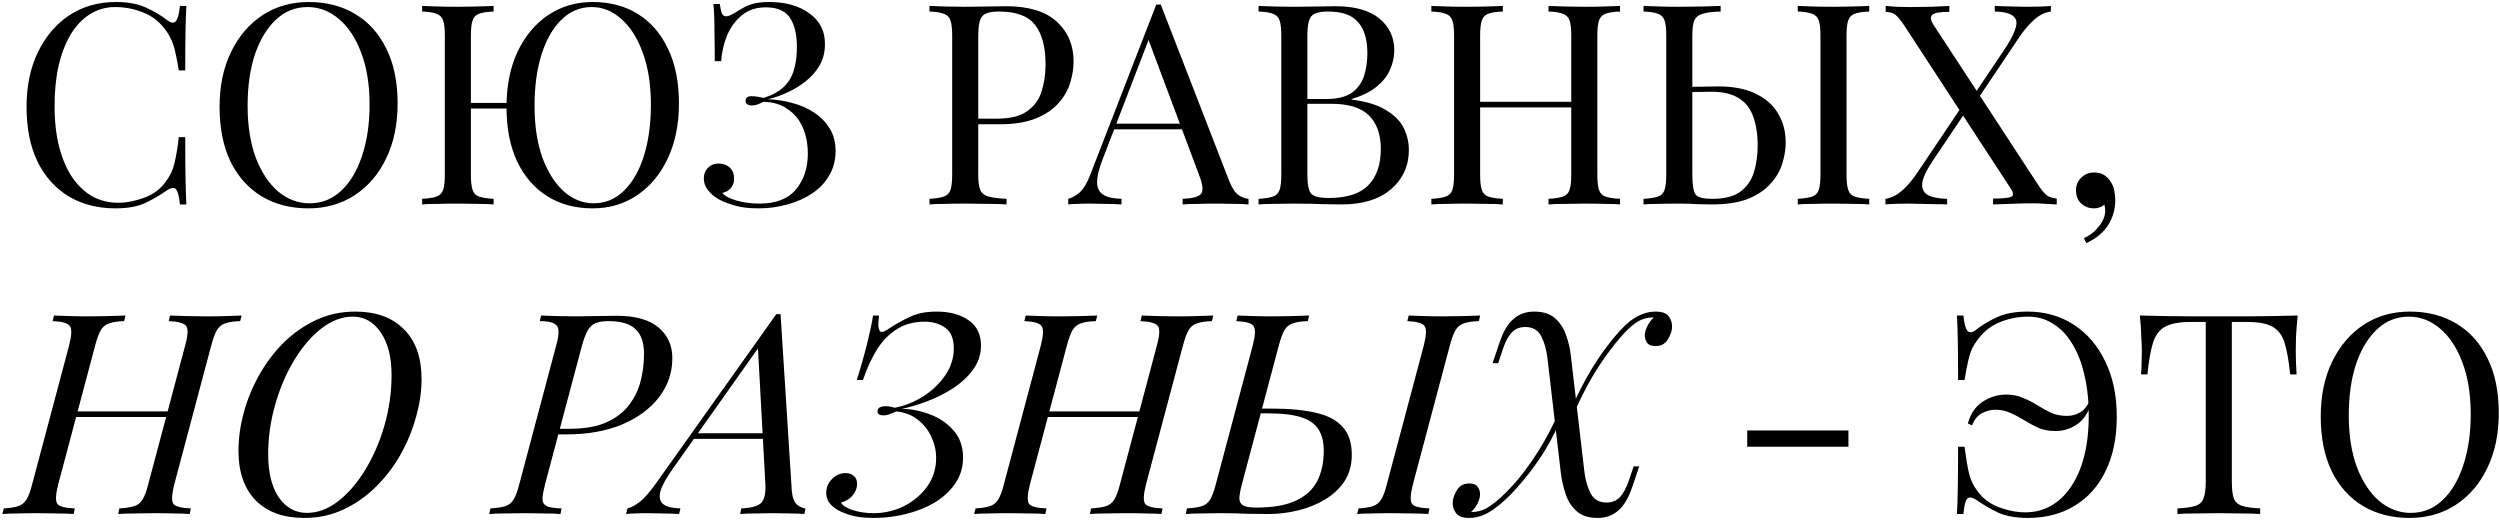 <?xml version="1.0" encoding="UTF-8"?> <svg xmlns="http://www.w3.org/2000/svg" width="428" height="89" viewBox="0 0 428 89" fill="none"> <path d="M19.808 0.344C21.92 0.344 23.648 0.664 24.992 1.304C26.368 1.912 27.584 2.632 28.64 3.464C29.28 3.944 29.76 4.008 30.08 3.656C30.432 3.272 30.672 2.392 30.8 1.016H31.904C31.84 2.2 31.792 3.64 31.76 5.336C31.728 7.032 31.712 9.272 31.712 12.056H30.608C30.384 10.68 30.176 9.592 29.984 8.792C29.792 7.96 29.552 7.256 29.264 6.68C29.008 6.104 28.656 5.528 28.208 4.952C27.216 3.64 25.968 2.696 24.464 2.12C22.96 1.512 21.376 1.208 19.712 1.208C18.144 1.208 16.72 1.608 15.44 2.408C14.192 3.176 13.104 4.296 12.176 5.768C11.28 7.24 10.576 9.016 10.064 11.096C9.584 13.176 9.344 15.512 9.344 18.104C9.344 20.792 9.616 23.176 10.16 25.256C10.704 27.304 11.456 29.032 12.416 30.44C13.408 31.848 14.56 32.92 15.872 33.656C17.216 34.36 18.656 34.712 20.192 34.712C21.632 34.712 23.136 34.424 24.704 33.848C26.272 33.272 27.504 32.344 28.4 31.064C29.104 30.136 29.584 29.128 29.84 28.04C30.128 26.952 30.384 25.432 30.608 23.48H31.712C31.712 26.392 31.728 28.744 31.76 30.536C31.792 32.296 31.84 33.784 31.904 35H30.8C30.672 33.624 30.448 32.76 30.128 32.408C29.84 32.056 29.344 32.104 28.64 32.552C27.456 33.384 26.192 34.12 24.848 34.76C23.536 35.368 21.84 35.672 19.76 35.672C16.72 35.672 14.048 34.984 11.744 33.608C9.472 32.232 7.696 30.248 6.416 27.656C5.168 25.064 4.544 21.944 4.544 18.296C4.544 14.712 5.2 11.576 6.512 8.888C7.824 6.2 9.616 4.104 11.888 2.6C14.192 1.096 16.832 0.344 19.808 0.344ZM52.855 0.344C55.895 0.344 58.551 1.032 60.823 2.408C63.127 3.784 64.903 5.768 66.151 8.36C67.431 10.92 68.071 14.04 68.071 17.72C68.071 21.304 67.415 24.44 66.103 27.128C64.823 29.816 63.031 31.912 60.727 33.416C58.423 34.92 55.783 35.672 52.807 35.672C49.767 35.672 47.095 34.984 44.791 33.608C42.519 32.232 40.743 30.248 39.463 27.656C38.215 25.064 37.591 21.944 37.591 18.296C37.591 14.712 38.247 11.576 39.559 8.888C40.871 6.2 42.663 4.104 44.935 2.6C47.239 1.096 49.879 0.344 52.855 0.344ZM52.663 1.208C50.583 1.208 48.775 1.928 47.239 3.368C45.703 4.808 44.503 6.792 43.639 9.32C42.807 11.848 42.391 14.776 42.391 18.104C42.391 21.496 42.855 24.456 43.783 26.984C44.743 29.48 46.023 31.416 47.623 32.792C49.255 34.136 51.047 34.808 52.999 34.808C55.079 34.808 56.887 34.088 58.423 32.648C59.959 31.208 61.143 29.224 61.975 26.696C62.839 24.136 63.271 21.208 63.271 17.912C63.271 14.488 62.791 11.528 61.831 9.032C60.903 6.536 59.639 4.616 58.039 3.272C56.439 1.896 54.647 1.208 52.663 1.208ZM101.498 0.344C104.442 0.344 107.018 1.032 109.226 2.408C111.434 3.784 113.146 5.768 114.362 8.36C115.61 10.92 116.234 14.04 116.234 17.72C116.234 21.304 115.594 24.44 114.314 27.128C113.066 29.816 111.322 31.912 109.082 33.416C106.874 34.92 104.33 35.672 101.45 35.672C98.506 35.672 95.93 34.984 93.722 33.608C91.514 32.232 89.786 30.248 88.538 27.656C87.322 25.064 86.714 21.944 86.714 18.296C86.714 14.712 87.338 11.576 88.586 8.888C89.866 6.2 91.61 4.104 93.818 2.6C96.058 1.096 98.618 0.344 101.498 0.344ZM88.97 17.624V18.584H78.554V17.624H88.97ZM101.306 1.208C99.322 1.208 97.594 1.928 96.122 3.368C94.65 4.808 93.514 6.792 92.714 9.32C91.914 11.848 91.514 14.776 91.514 18.104C91.514 21.496 91.962 24.456 92.858 26.984C93.786 29.48 95.018 31.416 96.554 32.792C98.09 34.136 99.786 34.808 101.642 34.808C103.626 34.808 105.354 34.088 106.826 32.648C108.298 31.208 109.434 29.224 110.234 26.696C111.034 24.136 111.434 21.208 111.434 17.912C111.434 14.488 110.97 11.528 110.042 9.032C109.146 6.536 107.93 4.616 106.394 3.272C104.89 1.896 103.194 1.208 101.306 1.208ZM84.506 1.016V1.976C83.418 2.008 82.586 2.136 82.01 2.36C81.466 2.552 81.098 2.936 80.906 3.512C80.714 4.056 80.618 4.92 80.618 6.104V29.912C80.618 31.064 80.714 31.928 80.906 32.504C81.098 33.08 81.466 33.464 82.01 33.656C82.586 33.848 83.418 33.976 84.506 34.04V35C83.77 34.936 82.842 34.904 81.722 34.904C80.634 34.872 79.53 34.856 78.41 34.856C77.162 34.856 75.994 34.872 74.906 34.904C73.818 34.904 72.938 34.936 72.266 35V34.04C73.354 33.976 74.17 33.848 74.714 33.656C75.29 33.464 75.674 33.08 75.866 32.504C76.058 31.928 76.154 31.064 76.154 29.912V6.104C76.154 4.92 76.058 4.056 75.866 3.512C75.674 2.936 75.29 2.552 74.714 2.36C74.17 2.136 73.354 2.008 72.266 1.976V1.016C72.938 1.048 73.818 1.08 74.906 1.112C75.994 1.144 77.162 1.16 78.41 1.16C79.53 1.16 80.634 1.144 81.722 1.112C82.842 1.08 83.77 1.048 84.506 1.016ZM131.677 0.344C134.525 0.344 136.829 1 138.589 2.312C140.381 3.592 141.261 5.352 141.229 7.592C141.229 8.936 140.925 10.136 140.317 11.192C139.709 12.248 138.909 13.16 137.917 13.928C136.957 14.696 135.901 15.336 134.749 15.848C133.629 16.36 132.541 16.744 131.484 17C132.861 17.032 134.237 17.24 135.613 17.624C136.989 17.976 138.237 18.52 139.357 19.256C140.477 19.992 141.373 20.904 142.045 21.992C142.717 23.08 143.052 24.36 143.052 25.832C143.052 27.432 142.685 28.84 141.949 30.056C141.245 31.272 140.269 32.296 139.021 33.128C137.773 33.96 136.365 34.584 134.797 35C133.229 35.448 131.581 35.672 129.853 35.672C128.093 35.672 126.637 35.48 125.485 35.096C124.333 34.744 123.421 34.36 122.749 33.944C122.109 33.528 121.565 33.032 121.117 32.456C120.701 31.88 120.493 31.24 120.493 30.536C120.493 29.8 120.733 29.192 121.213 28.712C121.693 28.232 122.301 27.992 123.037 27.992C123.773 27.992 124.397 28.216 124.909 28.664C125.421 29.112 125.677 29.752 125.677 30.584C125.677 31.256 125.485 31.8 125.101 32.216C124.749 32.632 124.269 32.904 123.661 33.032C124.013 33.512 124.813 33.944 126.061 34.328C127.309 34.68 128.621 34.856 129.997 34.856C132.845 34.856 134.941 34.04 136.285 32.408C137.629 30.776 138.301 28.744 138.301 26.312C138.301 24.648 138.013 23.16 137.437 21.848C136.861 20.504 135.997 19.448 134.845 18.68C133.725 17.88 132.349 17.464 130.717 17.432C130.397 17.592 130.061 17.736 129.709 17.864C129.389 17.992 129.037 18.056 128.653 18.056C128.397 18.056 128.157 17.992 127.933 17.864C127.741 17.736 127.645 17.528 127.645 17.24C127.645 16.728 127.981 16.472 128.653 16.472C129.037 16.472 129.405 16.504 129.757 16.568C130.109 16.632 130.445 16.696 130.765 16.76C132.237 16.28 133.373 15.656 134.173 14.888C135.005 14.088 135.581 13.128 135.901 12.008C136.253 10.888 136.429 9.576 136.429 8.072C136.429 5.896 136.029 4.216 135.229 3.032C134.429 1.848 133.053 1.256 131.101 1.256C129.469 1.256 128.109 1.704 127.021 2.6C125.933 3.496 125.085 4.648 124.477 6.056C123.901 7.464 123.565 8.936 123.469 10.472H122.365C122.365 8.456 122.349 6.84 122.317 5.624C122.317 4.376 122.301 3.384 122.269 2.648C122.237 1.88 122.189 1.224 122.125 0.68H123.229C123.325 1.352 123.437 1.88 123.565 2.264C123.725 2.616 123.981 2.792 124.333 2.792C124.685 2.792 125.213 2.568 125.917 2.12C126.333 1.864 126.765 1.608 127.213 1.352C127.693 1.064 128.285 0.824 128.989 0.632C129.693 0.44 130.589 0.344 131.677 0.344ZM159.125 1.016C159.797 1.048 160.677 1.08 161.765 1.112C162.853 1.144 163.925 1.16 164.981 1.16C166.485 1.16 167.925 1.144 169.301 1.112C170.677 1.08 171.653 1.064 172.229 1.064C176.101 1.064 178.997 1.944 180.917 3.704C182.837 5.464 183.797 7.736 183.797 10.52C183.797 11.672 183.605 12.888 183.221 14.168C182.837 15.416 182.165 16.584 181.205 17.672C180.277 18.728 178.997 19.592 177.365 20.264C175.733 20.936 173.669 21.272 171.173 21.272H166.565V20.312H170.693C172.965 20.312 174.693 19.88 175.877 19.016C177.093 18.152 177.909 17.016 178.325 15.608C178.773 14.2 178.997 12.68 178.997 11.048C178.997 8.008 178.389 5.736 177.173 4.232C175.989 2.728 173.941 1.976 171.029 1.976C169.557 1.976 168.597 2.248 168.149 2.792C167.701 3.336 167.477 4.44 167.477 6.104V29.912C167.477 31.064 167.589 31.928 167.813 32.504C168.069 33.08 168.549 33.464 169.253 33.656C169.957 33.848 170.981 33.976 172.325 34.04V35C171.493 34.936 170.437 34.904 169.157 34.904C167.877 34.872 166.581 34.856 165.269 34.856C164.021 34.856 162.853 34.872 161.765 34.904C160.677 34.904 159.797 34.936 159.125 35V34.04C160.213 33.976 161.029 33.848 161.573 33.656C162.149 33.464 162.533 33.08 162.725 32.504C162.917 31.928 163.013 31.064 163.013 29.912V6.104C163.013 4.92 162.917 4.056 162.725 3.512C162.533 2.936 162.149 2.552 161.573 2.36C161.029 2.136 160.213 2.008 159.125 1.976V1.016ZM198.723 0.776L210.435 30.968C210.915 32.184 211.459 33 212.067 33.416C212.675 33.8 213.235 34.008 213.747 34.04V35C213.107 34.936 212.323 34.904 211.395 34.904C210.467 34.872 209.539 34.856 208.611 34.856C207.363 34.856 206.195 34.872 205.107 34.904C204.019 34.904 203.139 34.936 202.467 35V34.04C204.099 33.976 205.139 33.704 205.587 33.224C206.035 32.712 205.939 31.64 205.299 30.008L196.371 6.152L197.139 5.528L188.787 27.224C188.115 28.952 187.795 30.312 187.827 31.304C187.859 32.264 188.227 32.952 188.931 33.368C189.635 33.784 190.659 34.008 192.003 34.04V35C191.107 34.936 190.163 34.904 189.171 34.904C188.211 34.872 187.315 34.856 186.483 34.856C185.683 34.856 184.995 34.872 184.419 34.904C183.875 34.904 183.363 34.936 182.883 35V34.04C183.523 33.88 184.179 33.512 184.851 32.936C185.523 32.328 186.131 31.304 186.675 29.864L197.955 0.776C198.083 0.776 198.211 0.776 198.339 0.776C198.467 0.776 198.595 0.776 198.723 0.776ZM204.579 21.176V22.136H190.275L190.755 21.176H204.579ZM215.469 1.016C216.141 1.048 217.021 1.08 218.109 1.112C219.197 1.144 220.269 1.16 221.325 1.16C222.829 1.16 224.269 1.144 225.645 1.112C227.021 1.08 227.997 1.064 228.573 1.064C231.933 1.064 234.461 1.768 236.157 3.176C237.853 4.584 238.701 6.392 238.701 8.6C238.701 9.72 238.461 10.824 237.981 11.912C237.533 12.968 236.765 13.944 235.677 14.84C234.621 15.704 233.197 16.408 231.405 16.952V17.048C233.933 17.368 235.901 17.976 237.309 18.872C238.749 19.736 239.757 20.76 240.333 21.944C240.909 23.128 241.197 24.376 241.197 25.688C241.197 28.408 240.173 30.648 238.125 32.408C236.109 34.136 233.293 35 229.677 35C228.973 35 227.917 34.984 226.509 34.952C225.101 34.888 223.405 34.856 221.421 34.856C220.301 34.856 219.197 34.872 218.109 34.904C217.021 34.904 216.141 34.936 215.469 35V34.04C216.557 33.976 217.373 33.848 217.917 33.656C218.493 33.464 218.877 33.08 219.069 32.504C219.261 31.928 219.357 31.064 219.357 29.912V6.104C219.357 4.92 219.261 4.056 219.069 3.512C218.877 2.936 218.493 2.552 217.917 2.36C217.373 2.136 216.557 2.008 215.469 1.976V1.016ZM227.373 1.976C225.901 1.976 224.941 2.248 224.493 2.792C224.045 3.336 223.821 4.44 223.821 6.104V29.912C223.821 31.576 224.045 32.664 224.493 33.176C224.973 33.656 225.949 33.896 227.421 33.896C230.557 33.896 232.829 33.176 234.237 31.736C235.677 30.264 236.397 28.184 236.397 25.496C236.397 23.032 235.725 21.128 234.381 19.784C233.069 18.44 230.893 17.768 227.853 17.768H222.909C222.909 17.768 222.909 17.64 222.909 17.384C222.909 17.096 222.909 16.952 222.909 16.952H227.037C228.925 16.952 230.381 16.6 231.405 15.896C232.429 15.16 233.133 14.2 233.517 13.016C233.901 11.8 234.093 10.504 234.093 9.128C234.093 6.76 233.565 4.984 232.509 3.8C231.485 2.584 229.773 1.976 227.373 1.976ZM265.111 35V34.04C266.199 33.976 267.015 33.848 267.559 33.656C268.135 33.464 268.519 33.08 268.711 32.504C268.903 31.928 268.999 31.064 268.999 29.912V6.104C268.999 4.92 268.903 4.056 268.711 3.512C268.519 2.936 268.135 2.552 267.559 2.36C267.015 2.136 266.199 2.008 265.111 1.976V1.016C265.847 1.048 266.775 1.08 267.895 1.112C269.015 1.144 270.119 1.16 271.207 1.16C272.455 1.16 273.623 1.144 274.711 1.112C275.799 1.08 276.679 1.048 277.351 1.016V1.976C276.263 2.008 275.431 2.136 274.855 2.36C274.311 2.552 273.943 2.936 273.751 3.512C273.559 4.056 273.463 4.92 273.463 6.104V29.912C273.463 31.064 273.559 31.928 273.751 32.504C273.943 33.08 274.311 33.464 274.855 33.656C275.431 33.848 276.263 33.976 277.351 34.04V35C276.679 34.936 275.799 34.904 274.711 34.904C273.623 34.872 272.455 34.856 271.207 34.856C270.119 34.856 269.015 34.872 267.895 34.904C266.775 34.904 265.847 34.936 265.111 35ZM245.047 35V34.04C246.135 33.976 246.951 33.848 247.495 33.656C248.071 33.464 248.455 33.08 248.647 32.504C248.839 31.928 248.935 31.064 248.935 29.912V6.104C248.935 4.92 248.839 4.056 248.647 3.512C248.455 2.936 248.071 2.552 247.495 2.36C246.951 2.136 246.135 2.008 245.047 1.976V1.016C245.719 1.048 246.599 1.08 247.687 1.112C248.775 1.144 249.943 1.16 251.191 1.16C252.311 1.16 253.415 1.144 254.503 1.112C255.623 1.08 256.551 1.048 257.287 1.016V1.976C256.199 2.008 255.367 2.136 254.791 2.36C254.247 2.552 253.879 2.936 253.687 3.512C253.495 4.056 253.399 4.92 253.399 6.104V29.912C253.399 31.064 253.495 31.928 253.687 32.504C253.879 33.08 254.247 33.464 254.791 33.656C255.367 33.848 256.199 33.976 257.287 34.04V35C256.551 34.936 255.623 34.904 254.503 34.904C253.415 34.872 252.311 34.856 251.191 34.856C249.943 34.856 248.775 34.872 247.687 34.904C246.599 34.904 245.719 34.936 245.047 35ZM251.719 18.392V17.432H270.679V18.392H251.719ZM294.575 1.016V1.976C293.231 2.008 292.207 2.136 291.503 2.36C290.799 2.552 290.319 2.936 290.063 3.512C289.839 4.056 289.727 4.92 289.727 6.104V29.912C289.727 31.672 289.919 32.808 290.303 33.32C290.687 33.8 291.615 34.04 293.087 34.04C295.231 34.04 296.863 33.624 297.983 32.792C299.103 31.928 299.871 30.808 300.287 29.432C300.703 28.056 300.911 26.552 300.911 24.92C300.911 22.904 300.639 21.208 300.095 19.832C299.583 18.456 298.751 17.432 297.599 16.76C296.447 16.056 294.895 15.704 292.943 15.704C291.951 15.704 290.847 15.72 289.631 15.752C288.415 15.784 287.535 15.8 286.991 15.8L286.895 14.888C288.399 14.888 289.839 14.872 291.215 14.84C292.591 14.808 293.567 14.792 294.143 14.792C296.735 14.792 298.879 15.208 300.575 16.04C302.303 16.872 303.583 18.008 304.415 19.448C305.279 20.888 305.711 22.536 305.711 24.392C305.711 25.544 305.519 26.744 305.135 27.992C304.751 29.24 304.079 30.392 303.119 31.448C302.191 32.504 300.911 33.368 299.279 34.04C297.647 34.68 295.583 35 293.087 35C292.351 35 291.519 34.984 290.591 34.952C289.663 34.888 288.639 34.856 287.519 34.856C286.271 34.856 285.103 34.872 284.015 34.904C282.927 34.904 282.047 34.936 281.375 35V34.04C282.463 33.976 283.279 33.848 283.823 33.656C284.399 33.464 284.783 33.08 284.975 32.504C285.167 31.928 285.263 31.064 285.263 29.912V6.104C285.263 4.92 285.167 4.056 284.975 3.512C284.783 2.936 284.399 2.552 283.823 2.36C283.279 2.136 282.463 2.008 281.375 1.976V1.016C282.047 1.048 282.927 1.08 284.015 1.112C285.103 1.144 286.271 1.16 287.519 1.16C288.831 1.16 290.127 1.144 291.407 1.112C292.687 1.08 293.743 1.048 294.575 1.016ZM320.015 1.016V1.976C318.927 2.008 318.095 2.136 317.519 2.36C316.975 2.552 316.607 2.936 316.415 3.512C316.223 4.056 316.127 4.92 316.127 6.104V29.912C316.127 31.064 316.223 31.928 316.415 32.504C316.607 33.08 316.975 33.464 317.519 33.656C318.095 33.848 318.927 33.976 320.015 34.04V35C319.279 34.936 318.351 34.904 317.231 34.904C316.143 34.872 315.039 34.856 313.919 34.856C312.671 34.856 311.503 34.872 310.415 34.904C309.327 34.904 308.447 34.936 307.775 35V34.04C308.863 33.976 309.679 33.848 310.223 33.656C310.799 33.464 311.183 33.08 311.375 32.504C311.567 31.928 311.663 31.064 311.663 29.912V6.104C311.663 4.92 311.567 4.056 311.375 3.512C311.183 2.936 310.799 2.552 310.223 2.36C309.679 2.136 308.863 2.008 307.775 1.976V1.016C308.447 1.048 309.327 1.08 310.415 1.112C311.503 1.144 312.671 1.16 313.919 1.16C315.039 1.16 316.143 1.144 317.231 1.112C318.351 1.08 319.279 1.048 320.015 1.016ZM333.728 1.016V2.024C332.128 2.024 331.152 2.2 330.8 2.552C330.448 2.872 330.496 3.4 330.944 4.136L348.896 31.592C349.504 32.52 350.016 33.144 350.432 33.464C350.848 33.752 351.408 33.928 352.112 33.992V35C351.696 34.968 351.104 34.936 350.336 34.904C349.6 34.84 348.816 34.808 347.984 34.808C346.704 34.808 345.408 34.84 344.096 34.904C342.816 34.936 341.856 34.968 341.216 35V33.992C342.816 33.992 343.84 33.896 344.288 33.704C344.736 33.512 344.736 33.064 344.288 32.36L326.048 4.424C325.44 3.496 324.928 2.872 324.512 2.552C324.128 2.232 323.568 2.056 322.832 2.024V1.016C323.248 1.048 323.84 1.096 324.608 1.16C325.376 1.192 326.16 1.208 326.96 1.208C328.272 1.208 329.504 1.192 330.656 1.16C331.808 1.096 332.832 1.048 333.728 1.016ZM336.368 17.48C336.368 17.48 336.432 17.688 336.56 18.104C336.72 18.52 336.8 18.728 336.8 18.728L330.896 27.512C329.744 29.24 329.136 30.568 329.072 31.496C329.04 32.424 329.408 33.08 330.176 33.464C330.944 33.816 332 34.008 333.344 34.04V35C332.736 34.968 332.032 34.952 331.232 34.952C330.432 34.92 329.648 34.904 328.88 34.904C328.112 34.872 327.44 34.856 326.864 34.856C325.104 34.856 323.744 34.904 322.784 35V34.04C323.776 33.88 324.704 33.432 325.568 32.696C326.432 31.96 327.312 30.936 328.208 29.624L336.368 17.48ZM351.104 1.016V1.976C350.112 2.104 349.184 2.552 348.32 3.32C347.456 4.056 346.576 5.08 345.68 6.392L337.952 17.912C337.952 17.912 337.904 17.704 337.808 17.288C337.712 16.872 337.664 16.664 337.664 16.664L343.136 8.504C344.864 5.912 345.52 4.184 345.104 3.32C344.72 2.456 343.52 2.008 341.504 1.976V1.016C342.432 1.048 343.376 1.08 344.336 1.112C345.296 1.144 346.192 1.16 347.024 1.16C348.784 1.16 350.144 1.112 351.104 1.016ZM358.486 29.528C359.19 29.528 359.766 29.672 360.214 29.96C360.662 30.248 361.03 30.616 361.318 31.064C361.67 31.576 361.894 32.136 361.99 32.744C362.086 33.352 362.134 33.848 362.134 34.232C362.134 35.8 361.734 37.224 360.934 38.504C360.134 39.784 358.886 40.824 357.19 41.624L356.758 40.76C357.75 40.344 358.598 39.688 359.302 38.792C360.038 37.896 360.406 36.984 360.406 36.056C360.406 35.672 360.358 35.336 360.262 35.048C359.75 35.464 359.158 35.672 358.486 35.672C357.654 35.672 356.934 35.4 356.326 34.856C355.718 34.312 355.414 33.56 355.414 32.6C355.414 31.704 355.718 30.968 356.326 30.392C356.934 29.816 357.654 29.528 358.486 29.528ZM12.128 71.392L12.464 70.432H29.408L29.024 71.392H12.128ZM31.712 59.104C32.192 57.344 32.24 56.24 31.856 55.792C31.472 55.312 30.48 55.04 28.88 54.976L29.12 54.016C29.856 54.048 30.768 54.08 31.856 54.112C32.976 54.144 34.08 54.16 35.168 54.16C36.416 54.16 37.584 54.144 38.672 54.112C39.76 54.08 40.656 54.048 41.36 54.016L41.12 54.976C40.032 55.008 39.184 55.136 38.576 55.36C37.968 55.552 37.488 55.936 37.136 56.512C36.816 57.056 36.496 57.92 36.176 59.104L29.84 82.912C29.392 84.672 29.344 85.792 29.696 86.272C30.048 86.72 31.04 86.976 32.672 87.04L32.48 88C31.808 87.936 30.928 87.904 29.84 87.904C28.752 87.872 27.584 87.856 26.336 87.856C25.248 87.856 24.144 87.872 23.024 87.904C21.904 87.904 20.976 87.936 20.24 88L20.432 87.04C21.52 86.976 22.368 86.848 22.976 86.656C23.584 86.464 24.064 86.08 24.416 85.504C24.768 84.928 25.088 84.064 25.376 82.912L31.712 59.104ZM9.968 82.912C9.52 84.672 9.472 85.792 9.824 86.272C10.176 86.72 11.168 86.976 12.8 87.04L12.608 88C11.872 87.936 10.944 87.904 9.824 87.904C8.736 87.872 7.632 87.856 6.512 87.856C5.264 87.856 4.112 87.872 3.056 87.904C2 87.904 1.12 87.936 0.416 88L0.656 87.04C1.712 86.976 2.528 86.848 3.104 86.656C3.712 86.464 4.192 86.08 4.544 85.504C4.896 84.928 5.216 84.064 5.504 82.912L11.84 59.104C12.288 57.344 12.32 56.24 11.936 55.792C11.584 55.312 10.608 55.04 9.008 54.976L9.248 54.016C9.888 54.048 10.752 54.08 11.84 54.112C12.928 54.144 14.096 54.16 15.344 54.16C16.464 54.16 17.568 54.144 18.656 54.112C19.776 54.08 20.72 54.048 21.488 54.016L21.248 54.976C20.16 55.008 19.312 55.136 18.704 55.36C18.096 55.552 17.616 55.936 17.264 56.512C16.944 57.056 16.624 57.92 16.304 59.104L9.968 82.912ZM60.41 54.208C58.554 54.208 56.762 54.88 55.034 56.224C53.306 57.568 51.754 59.376 50.378 61.648C49.002 63.92 47.914 66.464 47.114 69.28C46.314 72.064 45.914 74.896 45.914 77.776C45.914 80.912 46.522 83.376 47.738 85.168C48.986 86.928 50.586 87.808 52.538 87.808C54.394 87.808 56.186 87.136 57.914 85.792C59.642 84.448 61.194 82.64 62.57 80.368C63.946 78.096 65.034 75.568 65.834 72.784C66.634 69.968 67.034 67.12 67.034 64.24C67.034 61.104 66.41 58.656 65.162 56.896C63.946 55.104 62.362 54.208 60.41 54.208ZM40.826 77.152C40.826 75.04 41.13 72.864 41.738 70.624C42.346 68.384 43.226 66.24 44.378 64.192C45.53 62.144 46.922 60.304 48.554 58.672C50.218 57.04 52.074 55.744 54.122 54.784C56.17 53.824 58.41 53.344 60.842 53.344C64.394 53.344 67.162 54.352 69.146 56.368C71.162 58.352 72.17 61.2 72.17 64.912C72.17 67.024 71.85 69.2 71.21 71.44C70.602 73.648 69.722 75.776 68.57 77.824C67.418 79.872 66.01 81.712 64.346 83.344C62.714 84.976 60.858 86.272 58.778 87.232C56.73 88.192 54.506 88.672 52.106 88.672C48.554 88.672 45.786 87.68 43.802 85.696C41.818 83.68 40.826 80.832 40.826 77.152ZM95.088 74.368L95.328 73.408H97.488C99.856 73.408 101.856 73.088 103.488 72.448C105.12 71.776 106.432 70.848 107.424 69.664C108.416 68.48 109.136 67.12 109.584 65.584C110.032 64.016 110.256 62.336 110.256 60.544C110.256 58.656 109.776 57.264 108.816 56.368C107.888 55.44 106.336 54.976 104.16 54.976C102.752 54.976 101.76 55.264 101.184 55.84C100.608 56.384 100.096 57.472 99.648 59.104L93.312 82.912C93.056 83.904 92.912 84.704 92.88 85.312C92.848 85.888 93.056 86.32 93.504 86.608C93.984 86.864 94.864 87.008 96.144 87.04L95.952 88C95.216 87.936 94.32 87.904 93.264 87.904C92.208 87.872 91.12 87.856 90 87.856C88.752 87.856 87.568 87.872 86.448 87.904C85.328 87.904 84.432 87.936 83.76 88L83.952 87.04C85.04 86.976 85.888 86.848 86.496 86.656C87.104 86.464 87.584 86.08 87.936 85.504C88.288 84.928 88.608 84.064 88.896 82.912L95.232 59.104C95.52 58.08 95.648 57.28 95.616 56.704C95.616 56.096 95.376 55.664 94.896 55.408C94.416 55.12 93.584 54.976 92.4 54.976L92.64 54.016C93.28 54.048 94.16 54.08 95.28 54.112C96.4 54.144 97.488 54.16 98.544 54.16C99.696 54.16 100.848 54.144 102 54.112C103.184 54.08 104.368 54.064 105.552 54.064C108.784 54.064 111.184 54.736 112.752 56.08C114.32 57.392 115.104 59.136 115.104 61.312C115.104 63.808 114.336 66.048 112.8 68.032C111.296 69.984 109.184 71.536 106.464 72.688C103.744 73.808 100.592 74.368 97.008 74.368H95.088ZM115.199 80.224C114.015 81.888 113.295 83.216 113.039 84.208C112.815 85.2 113.007 85.92 113.615 86.368C114.223 86.784 115.183 87.008 116.495 87.04L116.255 88C115.359 87.936 114.431 87.904 113.471 87.904C112.511 87.872 111.615 87.856 110.783 87.856C109.983 87.856 109.311 87.872 108.767 87.904C108.223 87.904 107.695 87.936 107.183 88L107.423 87.04C108.063 86.88 108.783 86.496 109.583 85.888C110.351 85.248 111.231 84.24 112.223 82.864L132.911 53.776C133.039 53.776 133.151 53.776 133.247 53.776C133.375 53.776 133.503 53.776 133.631 53.776L135.551 83.968C135.647 85.12 135.935 85.92 136.415 86.368C136.927 86.784 137.423 87.008 137.903 87.04L137.711 88C137.071 87.936 136.271 87.904 135.311 87.904C134.351 87.872 133.407 87.856 132.479 87.856C131.327 87.856 130.239 87.872 129.215 87.904C128.191 87.904 127.359 87.936 126.719 88L126.911 87.04C128.447 86.976 129.535 86.704 130.175 86.224C130.815 85.712 131.103 84.64 131.039 83.008L129.743 59.296L130.079 59.2L115.199 80.224ZM119.039 74.176H133.055L132.671 75.136H118.175L119.039 74.176ZM149.563 87.856C151.387 87.856 153.115 87.456 154.747 86.656C156.379 85.824 157.707 84.704 158.731 83.296C159.755 81.856 160.267 80.224 160.267 78.4C160.267 77.152 159.995 75.952 159.451 74.8C158.939 73.648 158.171 72.672 157.147 71.872C156.155 71.072 154.923 70.592 153.451 70.432C153.035 70.624 152.603 70.8 152.155 70.96C151.739 71.088 151.355 71.136 151.003 71.104C150.459 71.04 150.203 70.8 150.235 70.384C150.267 70 150.459 69.76 150.811 69.664C151.195 69.536 151.611 69.504 152.059 69.568C152.507 69.632 152.875 69.712 153.163 69.808C154.859 69.488 156.475 68.848 158.011 67.888C159.579 66.896 160.843 65.696 161.803 64.288C162.795 62.848 163.291 61.296 163.291 59.632C163.291 58 162.811 56.832 161.851 56.128C160.891 55.424 159.707 55.072 158.299 55.072C156.507 55.072 154.939 55.488 153.595 56.32C152.251 57.152 151.099 58.32 150.139 59.824C149.211 61.328 148.411 63.072 147.739 65.056H146.683C147.483 62.496 148.091 60.336 148.507 58.576C148.955 56.784 149.275 55.264 149.467 54.016H150.475C150.443 54.336 150.411 54.784 150.379 55.36C150.347 55.904 150.427 56.336 150.619 56.656C150.811 56.944 151.227 56.88 151.867 56.464C153.211 55.568 154.507 54.832 155.755 54.256C157.003 53.648 158.539 53.344 160.363 53.344C162.603 53.344 164.427 53.84 165.835 54.832C167.243 55.824 167.947 57.264 167.947 59.152C167.947 60.688 167.483 62.08 166.555 63.328C165.659 64.544 164.491 65.616 163.051 66.544C161.643 67.44 160.155 68.176 158.587 68.752C157.051 69.328 155.643 69.744 154.363 70C155.931 70 157.515 70.304 159.115 70.912C160.747 71.488 162.107 72.4 163.195 73.648C164.315 74.864 164.875 76.432 164.875 78.352C164.875 80.016 164.427 81.488 163.531 82.768C162.667 84.048 161.499 85.136 160.027 86.032C158.555 86.896 156.907 87.552 155.083 88C153.291 88.448 151.467 88.672 149.611 88.672C147.819 88.672 146.379 88.48 145.291 88.096C144.203 87.744 143.387 87.36 142.843 86.944C142.395 86.592 142.043 86.208 141.787 85.792C141.563 85.344 141.451 84.864 141.451 84.352C141.451 83.744 141.595 83.2 141.883 82.72C142.203 82.208 142.603 81.792 143.083 81.472C143.595 81.152 144.155 80.992 144.763 80.992C145.339 80.992 145.803 81.152 146.155 81.472C146.539 81.76 146.731 82.224 146.731 82.864C146.731 83.568 146.475 84.224 145.963 84.832C145.483 85.408 144.827 85.808 143.995 86.032C144.187 86.512 144.843 86.944 145.963 87.328C147.083 87.68 148.283 87.856 149.563 87.856ZM178.487 71.392L178.823 70.432H195.767L195.383 71.392H178.487ZM198.071 59.104C198.551 57.344 198.599 56.24 198.215 55.792C197.831 55.312 196.839 55.04 195.239 54.976L195.479 54.016C196.215 54.048 197.127 54.08 198.215 54.112C199.335 54.144 200.439 54.16 201.527 54.16C202.775 54.16 203.943 54.144 205.031 54.112C206.119 54.08 207.015 54.048 207.719 54.016L207.479 54.976C206.391 55.008 205.543 55.136 204.935 55.36C204.327 55.552 203.847 55.936 203.495 56.512C203.175 57.056 202.855 57.92 202.535 59.104L196.199 82.912C195.751 84.672 195.703 85.792 196.055 86.272C196.407 86.72 197.399 86.976 199.031 87.04L198.839 88C198.167 87.936 197.287 87.904 196.199 87.904C195.111 87.872 193.943 87.856 192.695 87.856C191.607 87.856 190.503 87.872 189.383 87.904C188.263 87.904 187.335 87.936 186.599 88L186.791 87.04C187.879 86.976 188.727 86.848 189.335 86.656C189.943 86.464 190.423 86.08 190.775 85.504C191.127 84.928 191.447 84.064 191.735 82.912L198.071 59.104ZM176.327 82.912C175.879 84.672 175.831 85.792 176.183 86.272C176.535 86.72 177.527 86.976 179.159 87.04L178.967 88C178.231 87.936 177.303 87.904 176.183 87.904C175.095 87.872 173.991 87.856 172.871 87.856C171.623 87.856 170.471 87.872 169.415 87.904C168.359 87.904 167.479 87.936 166.775 88L167.015 87.04C168.071 86.976 168.887 86.848 169.463 86.656C170.071 86.464 170.551 86.08 170.903 85.504C171.255 84.928 171.575 84.064 171.863 82.912L178.199 59.104C178.647 57.344 178.679 56.24 178.295 55.792C177.943 55.312 176.967 55.04 175.367 54.976L175.607 54.016C176.247 54.048 177.111 54.08 178.199 54.112C179.287 54.144 180.455 54.16 181.703 54.16C182.823 54.16 183.927 54.144 185.015 54.112C186.135 54.08 187.079 54.048 187.847 54.016L187.607 54.976C186.519 55.008 185.671 55.136 185.063 55.36C184.455 55.552 183.975 55.936 183.623 56.512C183.303 57.056 182.983 57.92 182.663 59.104L176.327 82.912ZM212.61 82.912C212.354 83.872 212.21 84.656 212.178 85.264C212.178 85.84 212.386 86.256 212.802 86.512C213.218 86.768 213.97 86.896 215.058 86.896C217.874 86.896 220.114 86.512 221.778 85.744C223.474 84.976 224.706 83.872 225.474 82.432C226.242 80.96 226.626 79.2 226.626 77.152C226.626 75.744 226.354 74.576 225.81 73.648C225.266 72.688 224.306 71.968 222.93 71.488C221.554 71.008 219.618 70.768 217.122 70.768H215.25L215.442 69.952H217.746C220.754 69.952 223.266 70.192 225.282 70.672C227.298 71.12 228.818 71.92 229.842 73.072C230.898 74.192 231.426 75.792 231.426 77.872C231.426 79.6 231.01 81.104 230.178 82.384C229.346 83.632 228.242 84.672 226.866 85.504C225.49 86.336 223.954 86.96 222.258 87.376C220.562 87.792 218.85 88 217.122 88C215.906 88 214.642 87.984 213.33 87.952C212.018 87.888 210.53 87.856 208.866 87.856C207.746 87.856 206.658 87.872 205.602 87.904C204.546 87.904 203.682 87.936 203.01 88L203.202 87.04C204.29 86.976 205.138 86.848 205.746 86.656C206.354 86.464 206.834 86.08 207.186 85.504C207.538 84.928 207.858 84.064 208.146 82.912L214.482 59.104C214.93 57.344 214.962 56.24 214.578 55.792C214.226 55.312 213.25 55.04 211.65 54.976L211.89 54.016C212.53 54.048 213.394 54.08 214.482 54.112C215.57 54.144 216.738 54.16 217.986 54.16C219.106 54.16 220.21 54.144 221.298 54.112C222.418 54.08 223.362 54.048 224.13 54.016L223.89 54.976C222.802 55.008 221.954 55.136 221.346 55.36C220.738 55.552 220.258 55.936 219.906 56.512C219.586 57.056 219.266 57.92 218.946 59.104L212.61 82.912ZM241.89 82.912C241.442 84.672 241.394 85.792 241.746 86.272C242.098 86.72 243.09 86.976 244.722 87.04L244.53 88C243.794 87.936 242.866 87.904 241.746 87.904C240.658 87.872 239.554 87.856 238.434 87.856C237.186 87.856 236.034 87.872 234.978 87.904C233.922 87.904 233.042 87.936 232.338 88L232.578 87.04C233.634 86.976 234.45 86.848 235.026 86.656C235.634 86.464 236.114 86.08 236.466 85.504C236.818 84.928 237.138 84.064 237.426 82.912L243.762 59.104C244.21 57.344 244.242 56.24 243.858 55.792C243.506 55.312 242.53 55.04 240.93 54.976L241.17 54.016C241.81 54.048 242.674 54.08 243.762 54.112C244.85 54.144 246.018 54.16 247.266 54.16C248.386 54.16 249.49 54.144 250.578 54.112C251.698 54.08 252.642 54.048 253.41 54.016L253.17 54.976C252.082 55.008 251.234 55.136 250.626 55.36C250.018 55.552 249.538 55.936 249.186 56.512C248.866 57.056 248.546 57.92 248.226 59.104L241.89 82.912ZM271.225 80.56C271.385 82.032 271.737 83.312 272.281 84.4C272.825 85.488 273.737 86.032 275.017 86.032C275.977 86.032 276.745 85.728 277.321 85.12C277.897 84.512 278.409 83.568 278.857 82.288L279.673 79.84H280.633L279.385 83.536C278.777 85.296 277.993 86.592 277.033 87.424C276.073 88.256 274.905 88.672 273.529 88.672C271.993 88.672 270.793 88.288 269.929 87.52C269.065 86.752 268.441 85.792 268.057 84.64C267.673 83.488 267.401 82.336 267.241 81.184L264.937 61.456C264.777 59.952 264.425 58.672 263.881 57.616C263.337 56.528 262.425 55.984 261.145 55.984C260.185 55.984 259.417 56.288 258.841 56.896C258.265 57.472 257.753 58.416 257.305 59.728L256.489 62.176H255.529L256.777 58.48C257.385 56.688 258.169 55.392 259.129 54.592C260.089 53.76 261.257 53.344 262.633 53.344C264.201 53.344 265.401 53.728 266.233 54.496C267.097 55.264 267.721 56.224 268.105 57.376C268.521 58.496 268.793 59.648 268.921 60.832L271.225 80.56ZM282.985 54.352C281.865 54.352 280.841 54.688 279.913 55.36C278.345 56.512 276.441 58.72 274.201 61.984C271.961 65.248 269.849 69.472 267.865 74.656L268.633 71.008C269.433 68.928 270.409 66.848 271.561 64.768C272.745 62.656 273.993 60.752 275.305 59.056C276.617 57.328 277.849 55.984 279.001 55.024C280.473 53.904 281.945 53.344 283.417 53.344C284.569 53.344 285.337 53.632 285.721 54.208C286.137 54.784 286.313 55.44 286.249 56.176C286.185 56.816 285.929 57.488 285.481 58.192C285.033 58.896 284.345 59.248 283.417 59.248C282.713 59.248 282.217 59.04 281.929 58.624C281.673 58.176 281.561 57.696 281.593 57.184C281.657 56.736 281.817 56.256 282.073 55.744C282.361 55.2 282.713 54.736 283.129 54.352C283.097 54.352 283.065 54.352 283.033 54.352C283.033 54.352 283.017 54.352 282.985 54.352ZM252.025 87.664C252.633 87.632 253.177 87.536 253.657 87.376C254.137 87.216 254.601 86.976 255.049 86.656C256.169 85.92 257.433 84.784 258.841 83.248C260.281 81.712 261.753 79.76 263.257 77.392C264.793 74.992 266.233 72.192 267.577 68.992L266.809 72.64C266.009 74.528 264.985 76.416 263.737 78.304C262.489 80.16 261.177 81.856 259.801 83.392C258.457 84.928 257.177 86.128 255.961 86.992C254.489 88.112 253.017 88.672 251.545 88.672C250.393 88.672 249.625 88.384 249.241 87.808C248.825 87.232 248.649 86.576 248.713 85.84C248.777 85.2 249.033 84.528 249.481 83.824C249.929 83.12 250.617 82.768 251.545 82.768C252.281 82.768 252.777 82.992 253.033 83.44C253.321 83.856 253.433 84.32 253.369 84.832C253.337 85.28 253.177 85.776 252.889 86.32C252.633 86.832 252.281 87.28 251.833 87.664C251.865 87.664 251.897 87.664 251.929 87.664C251.961 87.664 251.993 87.664 252.025 87.664ZM316.453 73.696V76.48H299.125V73.696H316.453ZM347.127 53.344C350.103 53.344 352.743 54.096 355.047 55.6C357.351 57.104 359.143 59.2 360.423 61.888C361.735 64.576 362.391 67.712 362.391 71.296C362.391 74.944 361.751 78.064 360.471 80.656C359.223 83.248 357.447 85.232 355.143 86.608C352.871 87.984 350.215 88.672 347.175 88.672C345.127 88.672 343.431 88.368 342.087 87.76C340.743 87.12 339.479 86.384 338.295 85.552C337.591 85.104 337.079 85.056 336.759 85.408C336.471 85.76 336.263 86.624 336.135 88H335.031C335.095 86.784 335.143 85.296 335.175 83.536C335.207 81.744 335.223 79.392 335.223 76.48H336.327C336.583 78.432 336.839 79.952 337.095 81.04C337.351 82.128 337.831 83.136 338.535 84.064C339.463 85.344 340.695 86.272 342.231 86.848C343.799 87.424 345.303 87.712 346.743 87.712C348.279 87.712 349.703 87.36 351.015 86.656C352.359 85.92 353.511 84.848 354.471 83.44C355.463 82.032 356.231 80.304 356.775 78.256C357.319 76.176 357.591 73.792 357.591 71.104C357.591 68.512 357.335 66.176 356.823 64.096C356.343 62.016 355.639 60.24 354.711 58.768C353.815 57.296 352.727 56.176 351.447 55.408C350.199 54.608 348.791 54.208 347.223 54.208C345.559 54.208 343.975 54.512 342.471 55.12C340.999 55.696 339.751 56.64 338.727 57.952C338.279 58.528 337.911 59.104 337.623 59.68C337.367 60.256 337.143 60.96 336.951 61.792C336.759 62.592 336.551 63.68 336.327 65.056H335.223C335.223 62.272 335.207 60.032 335.175 58.336C335.143 56.64 335.095 55.2 335.031 54.016H336.135C336.263 55.392 336.503 56.272 336.855 56.656C337.207 57.008 337.687 56.944 338.295 56.464C339.351 55.632 340.551 54.912 341.895 54.304C343.271 53.664 345.015 53.344 347.127 53.344ZM343.479 67.552C344.567 67.552 345.527 67.744 346.359 68.128C347.223 68.48 348.039 68.896 348.807 69.376C349.575 69.856 350.359 70.288 351.159 70.672C351.959 71.024 352.855 71.2 353.847 71.2C354.647 71.2 355.383 71.008 356.055 70.624C356.759 70.24 357.319 69.568 357.735 68.608L358.023 68.848C357.607 70.512 356.823 71.76 355.671 72.592C354.551 73.392 353.287 73.792 351.879 73.792C350.823 73.792 349.863 73.616 348.999 73.264C348.167 72.88 347.367 72.448 346.599 71.968C345.831 71.488 345.047 71.072 344.247 70.72C343.447 70.336 342.567 70.144 341.607 70.144C340.807 70.144 340.023 70.352 339.255 70.768C338.519 71.184 337.975 71.872 337.623 72.832L336.903 72.496C337.351 70.832 338.183 69.6 339.399 68.8C340.647 67.968 342.007 67.552 343.479 67.552ZM393.369 54.016C393.241 55.232 393.145 56.416 393.081 57.568C393.049 58.688 393.033 59.552 393.033 60.16C393.033 60.928 393.049 61.648 393.081 62.32C393.113 62.992 393.145 63.584 393.177 64.096H392.073C391.849 61.856 391.545 60.096 391.161 58.816C390.777 57.504 390.105 56.56 389.145 55.984C388.185 55.408 386.697 55.12 384.681 55.12H382.089V82.432C382.089 83.712 382.201 84.672 382.425 85.312C382.681 85.952 383.161 86.384 383.865 86.608C384.569 86.832 385.593 86.976 386.937 87.04V88C386.105 87.936 385.049 87.904 383.769 87.904C382.489 87.872 381.193 87.856 379.881 87.856C378.441 87.856 377.081 87.872 375.801 87.904C374.553 87.904 373.545 87.936 372.777 88V87.04C374.121 86.976 375.145 86.832 375.849 86.608C376.553 86.384 377.017 85.952 377.241 85.312C377.497 84.672 377.625 83.712 377.625 82.432V55.12H375.033C373.049 55.12 371.561 55.408 370.569 55.984C369.609 56.56 368.937 57.504 368.553 58.816C368.169 60.096 367.865 61.856 367.641 64.096H366.537C366.601 63.584 366.633 62.992 366.633 62.32C366.665 61.648 366.681 60.928 366.681 60.16C366.681 59.552 366.649 58.688 366.585 57.568C366.553 56.416 366.473 55.232 366.345 54.016C367.689 54.048 369.145 54.08 370.713 54.112C372.313 54.144 373.913 54.16 375.513 54.16C377.113 54.16 378.569 54.16 379.881 54.16C381.193 54.16 382.633 54.16 384.201 54.16C385.801 54.16 387.401 54.144 389.001 54.112C390.601 54.08 392.057 54.048 393.369 54.016ZM412.574 53.344C415.614 53.344 418.27 54.032 420.542 55.408C422.846 56.784 424.622 58.768 425.87 61.36C427.15 63.92 427.79 67.04 427.79 70.72C427.79 74.304 427.134 77.44 425.822 80.128C424.542 82.816 422.75 84.912 420.446 86.416C418.142 87.92 415.502 88.672 412.526 88.672C409.486 88.672 406.814 87.984 404.51 86.608C402.238 85.232 400.462 83.248 399.182 80.656C397.934 78.064 397.31 74.944 397.31 71.296C397.31 67.712 397.966 64.576 399.278 61.888C400.59 59.2 402.382 57.104 404.654 55.6C406.958 54.096 409.598 53.344 412.574 53.344ZM412.382 54.208C410.302 54.208 408.494 54.928 406.958 56.368C405.422 57.808 404.222 59.792 403.358 62.32C402.526 64.848 402.11 67.776 402.11 71.104C402.11 74.496 402.574 77.456 403.502 79.984C404.462 82.48 405.742 84.416 407.342 85.792C408.974 87.136 410.766 87.808 412.718 87.808C414.798 87.808 416.606 87.088 418.142 85.648C419.678 84.208 420.862 82.224 421.694 79.696C422.558 77.136 422.99 74.208 422.99 70.912C422.99 67.488 422.51 64.528 421.55 62.032C420.622 59.536 419.358 57.616 417.758 56.272C416.158 54.896 414.366 54.208 412.382 54.208Z" fill="black"></path> </svg> 